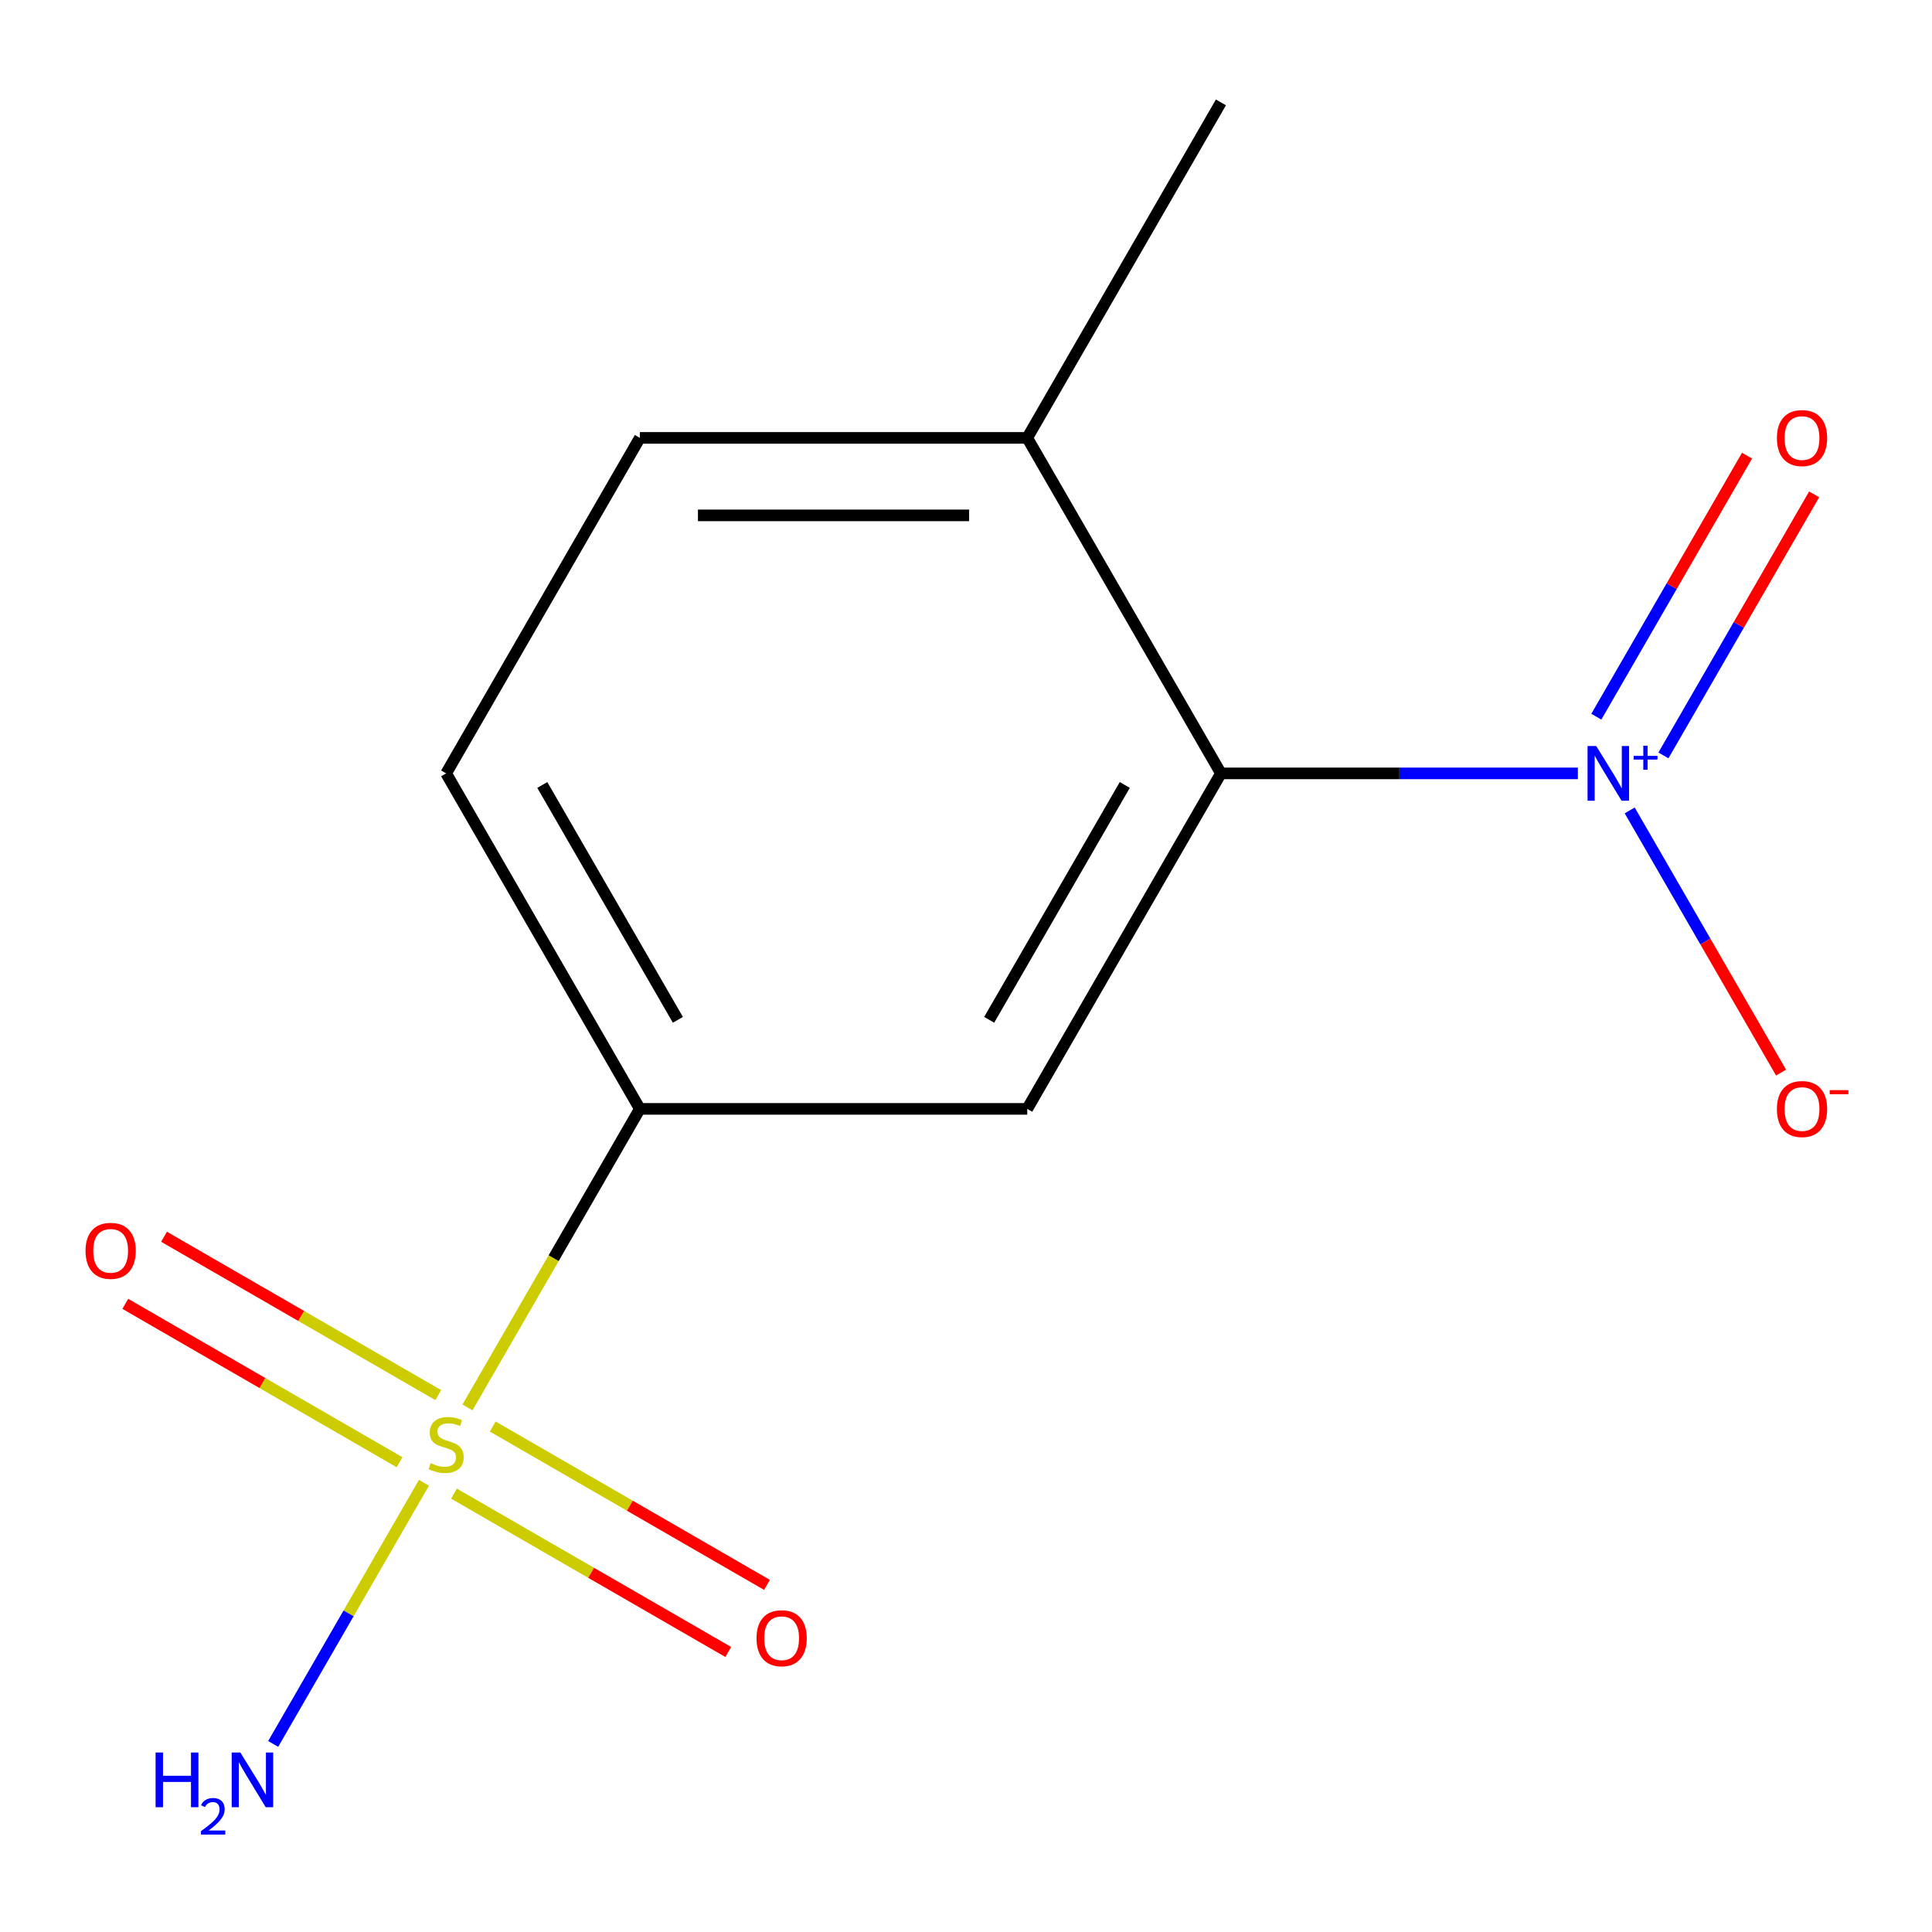 <?xml version='1.0' encoding='iso-8859-1'?>
<svg version='1.1' baseProfile='full'
              xmlns='http://www.w3.org/2000/svg'
                      xmlns:rdkit='http://www.rdkit.org/xml'
                      xmlns:xlink='http://www.w3.org/1999/xlink'
                  xml:space='preserve'
width='1000px' height='1000px' viewBox='0 0 1000 1000'>
<!-- END OF HEADER -->
<rect style='opacity:1.0;fill:#FFFFFF;stroke:none' width='1000' height='1000' x='0' y='0'> </rect>
<path class='bond-3' d='M 241.969,728.47 L 286.574,651.211' style='fill:none;fill-rule:evenodd;stroke:#CCCC00;stroke-width:6px;stroke-linecap:butt;stroke-linejoin:miter;stroke-opacity:1' />
<path class='bond-3' d='M 286.574,651.211 L 331.179,573.953' style='fill:none;fill-rule:evenodd;stroke:#000000;stroke-width:6px;stroke-linecap:butt;stroke-linejoin:miter;stroke-opacity:1' />
<path class='bond-4' d='M 226.855,722.101 L 155.879,681.124' style='fill:none;fill-rule:evenodd;stroke:#CCCC00;stroke-width:6px;stroke-linecap:butt;stroke-linejoin:miter;stroke-opacity:1' />
<path class='bond-4' d='M 155.879,681.124 L 84.904,640.146' style='fill:none;fill-rule:evenodd;stroke:#FF0000;stroke-width:6px;stroke-linecap:butt;stroke-linejoin:miter;stroke-opacity:1' />
<path class='bond-4' d='M 206.804,756.831 L 135.828,715.854' style='fill:none;fill-rule:evenodd;stroke:#CCCC00;stroke-width:6px;stroke-linecap:butt;stroke-linejoin:miter;stroke-opacity:1' />
<path class='bond-4' d='M 135.828,715.854 L 64.853,674.876' style='fill:none;fill-rule:evenodd;stroke:#FF0000;stroke-width:6px;stroke-linecap:butt;stroke-linejoin:miter;stroke-opacity:1' />
<path class='bond-5' d='M 234.989,773.104 L 305.965,814.082' style='fill:none;fill-rule:evenodd;stroke:#CCCC00;stroke-width:6px;stroke-linecap:butt;stroke-linejoin:miter;stroke-opacity:1' />
<path class='bond-5' d='M 305.965,814.082 L 376.94,855.06' style='fill:none;fill-rule:evenodd;stroke:#FF0000;stroke-width:6px;stroke-linecap:butt;stroke-linejoin:miter;stroke-opacity:1' />
<path class='bond-5' d='M 255.041,738.374 L 326.016,779.352' style='fill:none;fill-rule:evenodd;stroke:#CCCC00;stroke-width:6px;stroke-linecap:butt;stroke-linejoin:miter;stroke-opacity:1' />
<path class='bond-5' d='M 326.016,779.352 L 396.992,820.33' style='fill:none;fill-rule:evenodd;stroke:#FF0000;stroke-width:6px;stroke-linecap:butt;stroke-linejoin:miter;stroke-opacity:1' />
<path class='bond-9' d='M 219.437,767.496 L 180.42,835.075' style='fill:none;fill-rule:evenodd;stroke:#CCCC00;stroke-width:6px;stroke-linecap:butt;stroke-linejoin:miter;stroke-opacity:1' />
<path class='bond-9' d='M 180.42,835.075 L 141.403,902.654' style='fill:none;fill-rule:evenodd;stroke:#0000FF;stroke-width:6px;stroke-linecap:butt;stroke-linejoin:miter;stroke-opacity:1' />
<path class='bond-0' d='M 816.711,400.303 L 724.33,400.303' style='fill:none;fill-rule:evenodd;stroke:#0000FF;stroke-width:6px;stroke-linecap:butt;stroke-linejoin:miter;stroke-opacity:1' />
<path class='bond-0' d='M 724.33,400.303 L 631.95,400.303' style='fill:none;fill-rule:evenodd;stroke:#000000;stroke-width:6px;stroke-linecap:butt;stroke-linejoin:miter;stroke-opacity:1' />
<path class='bond-6' d='M 843.533,419.476 L 882.705,487.325' style='fill:none;fill-rule:evenodd;stroke:#0000FF;stroke-width:6px;stroke-linecap:butt;stroke-linejoin:miter;stroke-opacity:1' />
<path class='bond-6' d='M 882.705,487.325 L 921.878,555.174' style='fill:none;fill-rule:evenodd;stroke:#FF0000;stroke-width:6px;stroke-linecap:butt;stroke-linejoin:miter;stroke-opacity:1' />
<path class='bond-7' d='M 860.984,391.007 L 899.988,323.45' style='fill:none;fill-rule:evenodd;stroke:#0000FF;stroke-width:6px;stroke-linecap:butt;stroke-linejoin:miter;stroke-opacity:1' />
<path class='bond-7' d='M 899.988,323.45 L 938.992,255.894' style='fill:none;fill-rule:evenodd;stroke:#FF0000;stroke-width:6px;stroke-linecap:butt;stroke-linejoin:miter;stroke-opacity:1' />
<path class='bond-7' d='M 826.254,370.956 L 865.258,303.399' style='fill:none;fill-rule:evenodd;stroke:#0000FF;stroke-width:6px;stroke-linecap:butt;stroke-linejoin:miter;stroke-opacity:1' />
<path class='bond-7' d='M 865.258,303.399 L 904.262,235.842' style='fill:none;fill-rule:evenodd;stroke:#FF0000;stroke-width:6px;stroke-linecap:butt;stroke-linejoin:miter;stroke-opacity:1' />
<path class='bond-1' d='M 631.95,400.303 L 531.693,573.953' style='fill:none;fill-rule:evenodd;stroke:#000000;stroke-width:6px;stroke-linecap:butt;stroke-linejoin:miter;stroke-opacity:1' />
<path class='bond-1' d='M 582.181,406.299 L 512.001,527.854' style='fill:none;fill-rule:evenodd;stroke:#000000;stroke-width:6px;stroke-linecap:butt;stroke-linejoin:miter;stroke-opacity:1' />
<path class='bond-13' d='M 631.95,400.303 L 531.693,226.653' style='fill:none;fill-rule:evenodd;stroke:#000000;stroke-width:6px;stroke-linecap:butt;stroke-linejoin:miter;stroke-opacity:1' />
<path class='bond-2' d='M 531.693,573.953 L 331.179,573.953' style='fill:none;fill-rule:evenodd;stroke:#000000;stroke-width:6px;stroke-linecap:butt;stroke-linejoin:miter;stroke-opacity:1' />
<path class='bond-10' d='M 331.179,573.953 L 230.922,400.303' style='fill:none;fill-rule:evenodd;stroke:#000000;stroke-width:6px;stroke-linecap:butt;stroke-linejoin:miter;stroke-opacity:1' />
<path class='bond-10' d='M 350.871,527.854 L 280.691,406.299' style='fill:none;fill-rule:evenodd;stroke:#000000;stroke-width:6px;stroke-linecap:butt;stroke-linejoin:miter;stroke-opacity:1' />
<path class='bond-8' d='M 531.693,226.653 L 331.179,226.653' style='fill:none;fill-rule:evenodd;stroke:#000000;stroke-width:6px;stroke-linecap:butt;stroke-linejoin:miter;stroke-opacity:1' />
<path class='bond-8' d='M 501.616,266.756 L 361.256,266.756' style='fill:none;fill-rule:evenodd;stroke:#000000;stroke-width:6px;stroke-linecap:butt;stroke-linejoin:miter;stroke-opacity:1' />
<path class='bond-12' d='M 531.693,226.653 L 631.95,53.003' style='fill:none;fill-rule:evenodd;stroke:#000000;stroke-width:6px;stroke-linecap:butt;stroke-linejoin:miter;stroke-opacity:1' />
<path class='bond-11' d='M 230.922,400.303 L 331.179,226.653' style='fill:none;fill-rule:evenodd;stroke:#000000;stroke-width:6px;stroke-linecap:butt;stroke-linejoin:miter;stroke-opacity:1' />
<path  class='atom-0' d='M 222.922 757.323
Q 223.242 757.443, 224.562 758.003
Q 225.882 758.563, 227.322 758.923
Q 228.802 759.243, 230.242 759.243
Q 232.922 759.243, 234.482 757.963
Q 236.042 756.643, 236.042 754.363
Q 236.042 752.803, 235.242 751.843
Q 234.482 750.883, 233.282 750.363
Q 232.082 749.843, 230.082 749.243
Q 227.562 748.483, 226.042 747.763
Q 224.562 747.043, 223.482 745.523
Q 222.442 744.003, 222.442 741.443
Q 222.442 737.883, 224.842 735.683
Q 227.282 733.483, 232.082 733.483
Q 235.362 733.483, 239.082 735.043
L 238.162 738.123
Q 234.762 736.723, 232.202 736.723
Q 229.442 736.723, 227.922 737.883
Q 226.402 739.003, 226.442 740.963
Q 226.442 742.483, 227.202 743.403
Q 228.002 744.323, 229.122 744.843
Q 230.282 745.363, 232.202 745.963
Q 234.762 746.763, 236.282 747.563
Q 237.802 748.363, 238.882 750.003
Q 240.002 751.603, 240.002 754.363
Q 240.002 758.283, 237.362 760.403
Q 234.762 762.483, 230.402 762.483
Q 227.882 762.483, 225.962 761.923
Q 224.082 761.403, 221.842 760.483
L 222.922 757.323
' fill='#CCCC00'/>
<path  class='atom-1' d='M 826.203 386.143
L 835.483 401.143
Q 836.403 402.623, 837.883 405.303
Q 839.363 407.983, 839.443 408.143
L 839.443 386.143
L 843.203 386.143
L 843.203 414.463
L 839.323 414.463
L 829.363 398.063
Q 828.203 396.143, 826.963 393.943
Q 825.763 391.743, 825.403 391.063
L 825.403 414.463
L 821.723 414.463
L 821.723 386.143
L 826.203 386.143
' fill='#0000FF'/>
<path  class='atom-1' d='M 845.579 391.248
L 850.569 391.248
L 850.569 385.994
L 852.787 385.994
L 852.787 391.248
L 857.908 391.248
L 857.908 393.148
L 852.787 393.148
L 852.787 398.428
L 850.569 398.428
L 850.569 393.148
L 845.579 393.148
L 845.579 391.248
' fill='#0000FF'/>
<path  class='atom-5' d='M 44.272 647.426
Q 44.272 640.626, 47.632 636.826
Q 50.992 633.026, 57.272 633.026
Q 63.552 633.026, 66.912 636.826
Q 70.272 640.626, 70.272 647.426
Q 70.272 654.306, 66.872 658.226
Q 63.472 662.106, 57.272 662.106
Q 51.032 662.106, 47.632 658.226
Q 44.272 654.346, 44.272 647.426
M 57.272 658.906
Q 61.592 658.906, 63.912 656.026
Q 66.272 653.106, 66.272 647.426
Q 66.272 641.866, 63.912 639.066
Q 61.592 636.226, 57.272 636.226
Q 52.952 636.226, 50.592 639.026
Q 48.272 641.826, 48.272 647.426
Q 48.272 653.146, 50.592 656.026
Q 52.952 658.906, 57.272 658.906
' fill='#FF0000'/>
<path  class='atom-6' d='M 391.572 847.94
Q 391.572 841.14, 394.932 837.34
Q 398.292 833.54, 404.572 833.54
Q 410.852 833.54, 414.212 837.34
Q 417.572 841.14, 417.572 847.94
Q 417.572 854.82, 414.172 858.74
Q 410.772 862.62, 404.572 862.62
Q 398.332 862.62, 394.932 858.74
Q 391.572 854.86, 391.572 847.94
M 404.572 859.42
Q 408.892 859.42, 411.212 856.54
Q 413.572 853.62, 413.572 847.94
Q 413.572 842.38, 411.212 839.58
Q 408.892 836.74, 404.572 836.74
Q 400.252 836.74, 397.892 839.54
Q 395.572 842.34, 395.572 847.94
Q 395.572 853.66, 397.892 856.54
Q 400.252 859.42, 404.572 859.42
' fill='#FF0000'/>
<path  class='atom-7' d='M 919.72 574.033
Q 919.72 567.233, 923.08 563.433
Q 926.44 559.633, 932.72 559.633
Q 939 559.633, 942.36 563.433
Q 945.72 567.233, 945.72 574.033
Q 945.72 580.913, 942.32 584.833
Q 938.92 588.713, 932.72 588.713
Q 926.48 588.713, 923.08 584.833
Q 919.72 580.953, 919.72 574.033
M 932.72 585.513
Q 937.04 585.513, 939.36 582.633
Q 941.72 579.713, 941.72 574.033
Q 941.72 568.473, 939.36 565.673
Q 937.04 562.833, 932.72 562.833
Q 928.4 562.833, 926.04 565.633
Q 923.72 568.433, 923.72 574.033
Q 923.72 579.753, 926.04 582.633
Q 928.4 585.513, 932.72 585.513
' fill='#FF0000'/>
<path  class='atom-7' d='M 947.04 564.255
L 956.729 564.255
L 956.729 566.367
L 947.04 566.367
L 947.04 564.255
' fill='#FF0000'/>
<path  class='atom-8' d='M 919.72 226.733
Q 919.72 219.933, 923.08 216.133
Q 926.44 212.333, 932.72 212.333
Q 939 212.333, 942.36 216.133
Q 945.72 219.933, 945.72 226.733
Q 945.72 233.613, 942.32 237.533
Q 938.92 241.413, 932.72 241.413
Q 926.48 241.413, 923.08 237.533
Q 919.72 233.653, 919.72 226.733
M 932.72 238.213
Q 937.04 238.213, 939.36 235.333
Q 941.72 232.413, 941.72 226.733
Q 941.72 221.173, 939.36 218.373
Q 937.04 215.533, 932.72 215.533
Q 928.4 215.533, 926.04 218.333
Q 923.72 221.133, 923.72 226.733
Q 923.72 232.453, 926.04 235.333
Q 928.4 238.213, 932.72 238.213
' fill='#FF0000'/>
<path  class='atom-10' d='M 80.532 907.093
L 84.373 907.093
L 84.373 919.133
L 98.853 919.133
L 98.853 907.093
L 102.692 907.093
L 102.692 935.413
L 98.853 935.413
L 98.853 922.333
L 84.373 922.333
L 84.373 935.413
L 80.532 935.413
L 80.532 907.093
' fill='#0000FF'/>
<path  class='atom-10' d='M 104.065 934.419
Q 104.752 932.651, 106.388 931.674
Q 108.025 930.671, 110.296 930.671
Q 113.12 930.671, 114.704 932.202
Q 116.288 933.733, 116.288 936.452
Q 116.288 939.224, 114.229 941.811
Q 112.196 944.399, 107.972 947.461
L 116.605 947.461
L 116.605 949.573
L 104.012 949.573
L 104.012 947.804
Q 107.497 945.323, 109.556 943.475
Q 111.642 941.627, 112.645 939.963
Q 113.648 938.3, 113.648 936.584
Q 113.648 934.789, 112.751 933.786
Q 111.853 932.783, 110.296 932.783
Q 108.791 932.783, 107.788 933.39
Q 106.784 933.997, 106.072 935.343
L 104.065 934.419
' fill='#0000FF'/>
<path  class='atom-10' d='M 124.405 907.093
L 133.685 922.093
Q 134.605 923.573, 136.085 926.253
Q 137.565 928.933, 137.645 929.093
L 137.645 907.093
L 141.405 907.093
L 141.405 935.413
L 137.525 935.413
L 127.565 919.013
Q 126.405 917.093, 125.165 914.893
Q 123.965 912.693, 123.605 912.013
L 123.605 935.413
L 119.925 935.413
L 119.925 907.093
L 124.405 907.093
' fill='#0000FF'/>
</svg>
